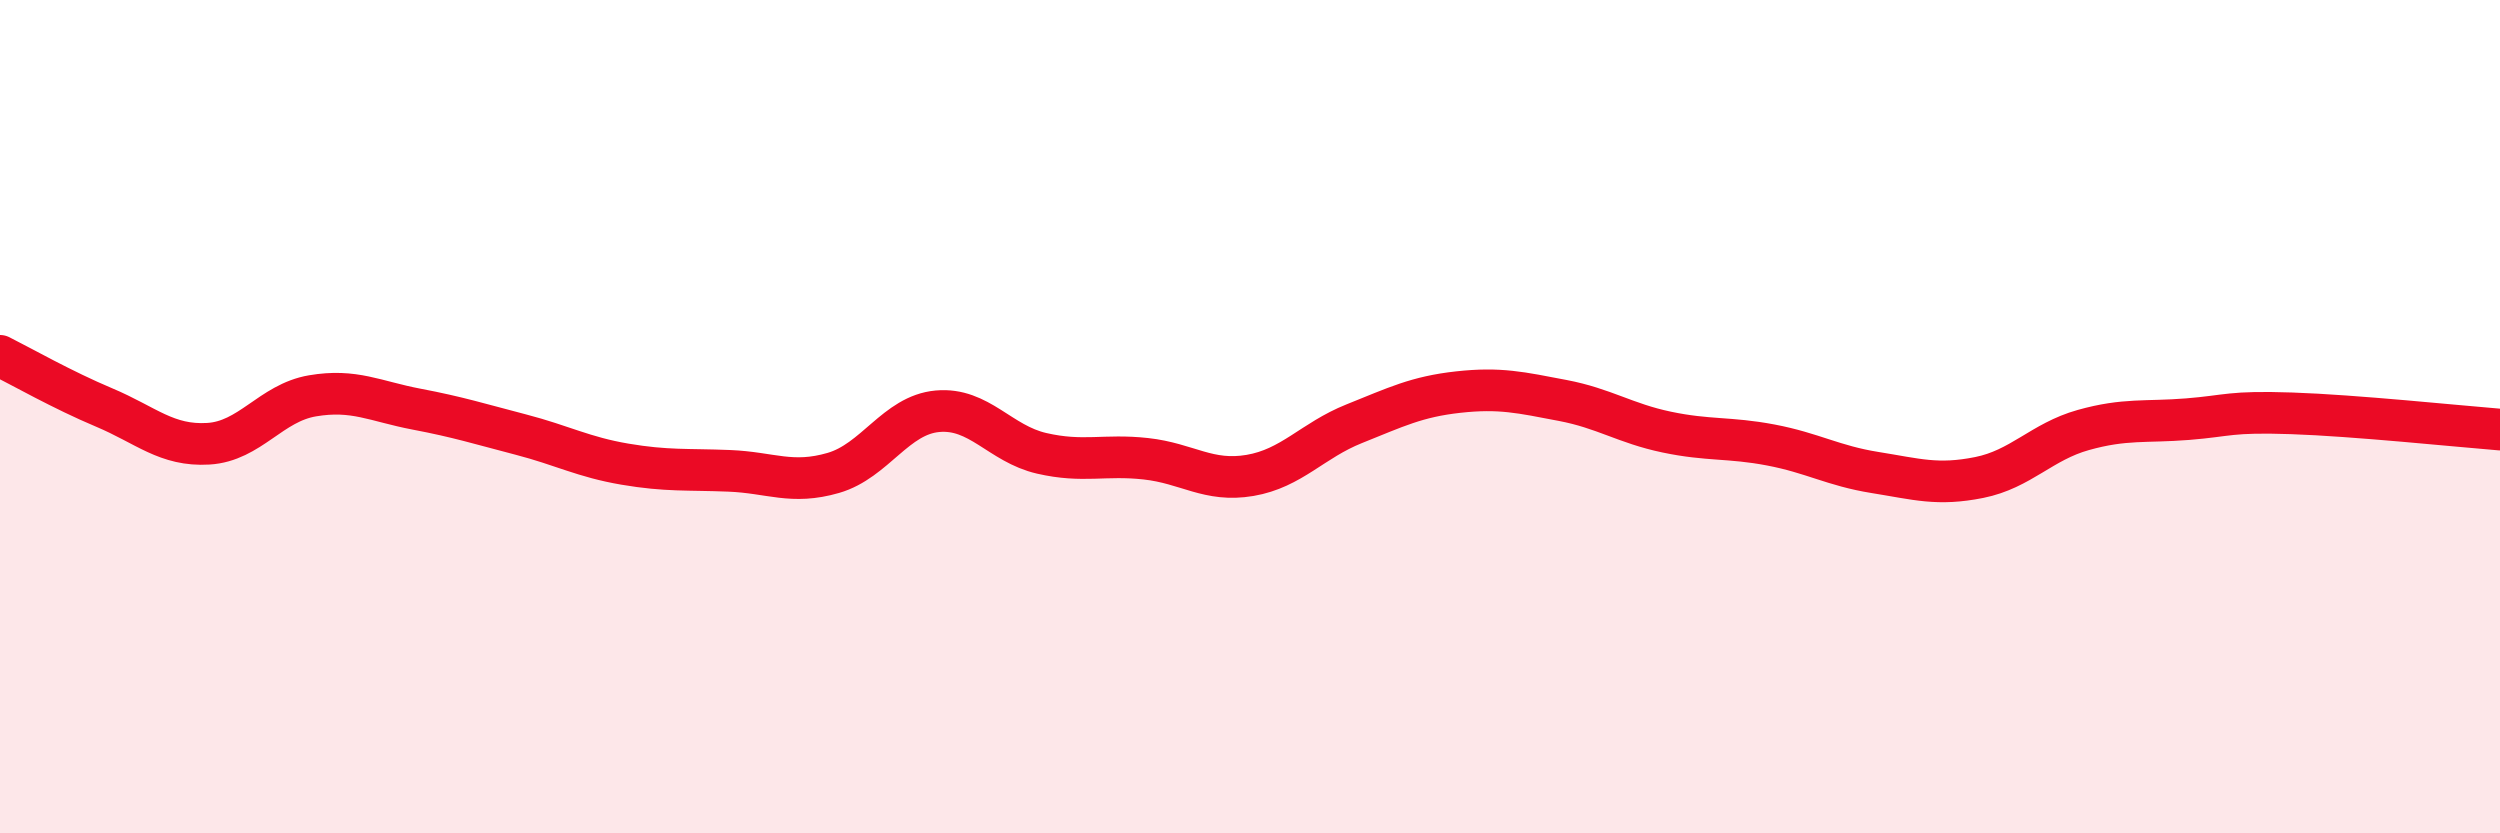 
    <svg width="60" height="20" viewBox="0 0 60 20" xmlns="http://www.w3.org/2000/svg">
      <path
        d="M 0,8.54 C 0.5,8.79 1.5,9.36 2.5,9.78 C 3.5,10.2 4,10.71 5,10.65 C 6,10.59 6.5,9.67 7.5,9.5 C 8.5,9.33 9,9.63 10,9.82 C 11,10.01 11.5,10.17 12.5,10.43 C 13.5,10.69 14,10.97 15,11.14 C 16,11.31 16.5,11.26 17.5,11.3 C 18.5,11.34 19,11.64 20,11.35 C 21,11.06 21.5,9.96 22.5,9.87 C 23.5,9.78 24,10.65 25,10.88 C 26,11.11 26.5,10.9 27.5,11.01 C 28.5,11.12 29,11.58 30,11.41 C 31,11.24 31.5,10.57 32.5,10.17 C 33.5,9.77 34,9.52 35,9.41 C 36,9.3 36.5,9.42 37.5,9.61 C 38.5,9.8 39,10.16 40,10.37 C 41,10.58 41.5,10.49 42.5,10.68 C 43.5,10.87 44,11.18 45,11.34 C 46,11.5 46.5,11.66 47.5,11.46 C 48.5,11.26 49,10.6 50,10.32 C 51,10.04 51.5,10.14 52.5,10.06 C 53.5,9.98 53.5,9.87 55,9.92 C 56.5,9.97 59,10.23 60,10.31L60 20L0 20Z"
        fill="#EB0A25"
        opacity="0.1"
        stroke-linecap="round"
        stroke-linejoin="round"
      />
      <path
        d="M 0,8.54 C 0.5,8.79 1.5,9.36 2.5,9.78 C 3.5,10.2 4,10.71 5,10.65 C 6,10.59 6.5,9.67 7.5,9.5 C 8.5,9.33 9,9.63 10,9.82 C 11,10.01 11.5,10.17 12.5,10.43 C 13.5,10.69 14,10.97 15,11.14 C 16,11.31 16.5,11.26 17.5,11.3 C 18.5,11.34 19,11.64 20,11.35 C 21,11.06 21.5,9.96 22.5,9.87 C 23.5,9.78 24,10.65 25,10.88 C 26,11.11 26.5,10.9 27.5,11.01 C 28.5,11.12 29,11.58 30,11.41 C 31,11.24 31.5,10.57 32.5,10.17 C 33.5,9.77 34,9.52 35,9.41 C 36,9.3 36.5,9.42 37.5,9.61 C 38.5,9.8 39,10.16 40,10.37 C 41,10.58 41.5,10.49 42.5,10.68 C 43.5,10.87 44,11.18 45,11.34 C 46,11.5 46.5,11.66 47.5,11.46 C 48.5,11.26 49,10.6 50,10.32 C 51,10.04 51.5,10.14 52.5,10.06 C 53.5,9.98 53.5,9.87 55,9.92 C 56.5,9.97 59,10.23 60,10.31"
        stroke="#EB0A25"
        stroke-width="1"
        fill="none"
        stroke-linecap="round"
        stroke-linejoin="round"
      />
    </svg>
  